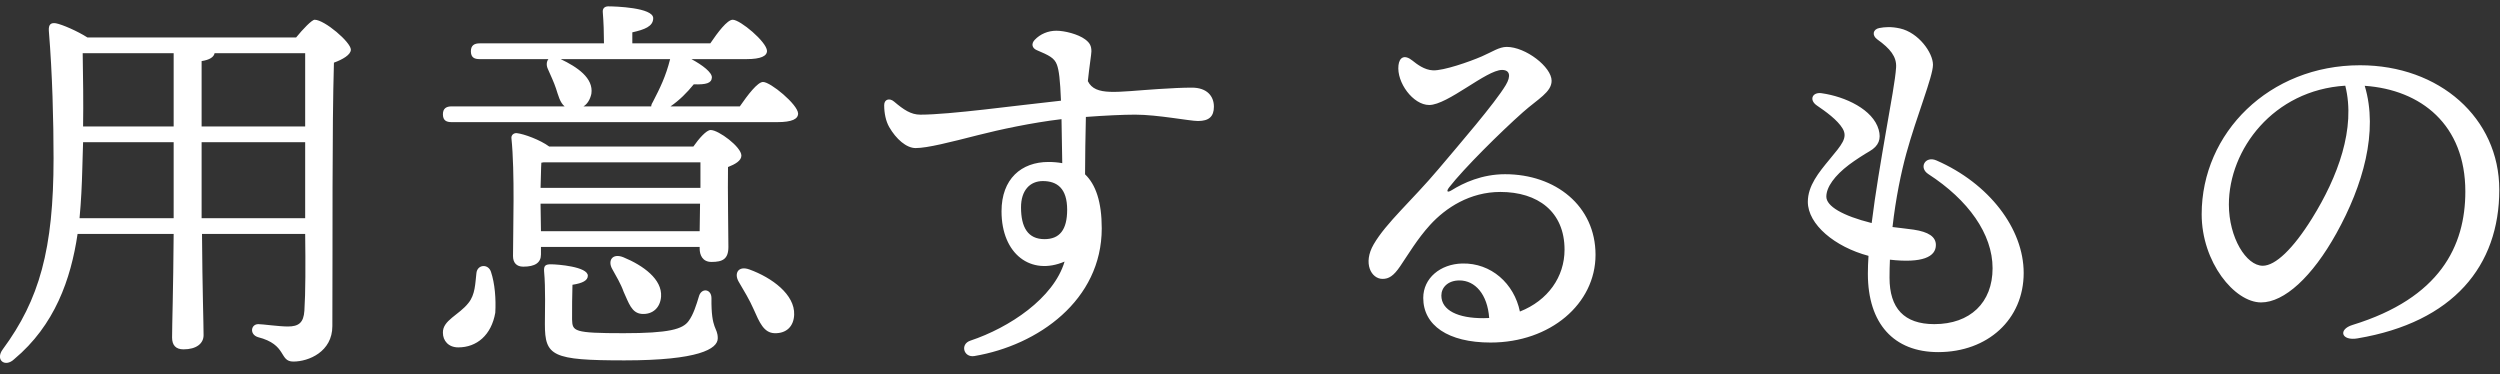 <svg height="19" width="127" xmlns="http://www.w3.org/2000/svg"><rect width="100%" height="100%" fill="#333333" stroke="none"/><path d="m119.763 17.189v.001c-.83.139-.998-.455-.254-.683 4.438-1.365 5.73-4.004 5.73-6.779 0-3.39-2.247-5.169-5.111-5.369.702 2.326-.09 5.067-1.436 7.489-1.233 2.221-2.652 3.515-3.828 3.515-1.352 0-3.019-2.046-3.019-4.479 0-4.136 3.436-7.569 8.044-7.569 4.04 0 7.075 2.685 7.075 6.325 0 3.862-2.331 6.73-7.201 7.549zm-.623-12.836c-3.653.225-5.913 3.238-5.913 6.038 0 1.675.878 3.109 1.722 3.109.643 0 1.542-.861 2.502-2.404 1.312-2.109 2.233-4.578 1.689-6.743zm-20.678 13.534c-2.26 0-3.574-1.451-3.574-3.98 0-.282.011-.587.032-.91-1.708-.454-3.082-1.595-3.082-2.745 0-.817.56-1.496 1.099-2.148.624-.755.943-1.106.67-1.571-.261-.442-.873-.876-1.31-1.174-.409-.281-.235-.692.244-.624l.001.001c1.202.171 2.607.827 2.895 1.85.133.472.009.826-.465 1.099-.269.154-.734.452-1.044.686-.727.55-1.15 1.134-1.15 1.619s.823.971 2.303 1.341c.188-1.525.479-3.214.731-4.672.245-1.421.473-2.622.51-3.24.033-.539-.301-.95-.952-1.415-.291-.208-.227-.518.099-.58.284-.054.609-.077 1.051.021.937.208 1.675 1.231 1.675 1.845 0 .599-.836 2.618-1.356 4.515-.256.936-.534 2.255-.7 3.728.385.052.739.083 1.075.133.753.114 1.129.36 1.129.78 0 .601-.686.932-2.335.746-.013.301-.02.608-.02.915 0 1.552.739 2.359 2.275 2.359 1.822 0 2.96-1.093 2.96-2.84 0-1.739-1.235-3.47-3.263-4.782-.503-.325-.16-.942.411-.694 2.674 1.166 4.432 3.467 4.432 5.716 0 2.355-1.822 4.021-4.341 4.021zm-24.714-8.226c.59-.367 1.533-.811 2.711-.811 2.556 0 4.594 1.605 4.594 4.095 0 2.489-2.297 4.456-5.333 4.456-2.158 0-3.419-.873-3.419-2.267 0-1.006.87-1.722 1.98-1.748 1.472-.035 2.637 1.02 2.93 2.44 1.421-.559 2.268-1.758 2.268-3.142 0-1.936-1.363-2.933-3.26-2.933-1.541 0-2.774.799-3.576 1.681-.645.709-1.118 1.513-1.513 2.093-.34.501-.583.643-.897.643-.567 0-1.012-.787-.451-1.754.64-1.103 1.939-2.219 3.302-3.835 1.035-1.229 2.861-3.337 3.41-4.258.274-.459.209-.768-.191-.768-.793 0-2.762 1.781-3.699 1.781-.821 0-1.664-1.149-1.561-2.02.047-.393.295-.569.715-.232h-.001c.22.175.601.476 1.045.492.534.019 1.839-.433 2.479-.711.519-.225.873-.48 1.261-.48.96 0 2.28 1.02 2.28 1.721 0 .58-.706.93-1.46 1.6-1.149 1.02-2.99 2.845-3.741 3.809-.158.203-.113.298.127.148zm.393 4.585c-.601 0-.92.37-.92.766 0 .762.86 1.154 2.126 1.151.103 0 .204-.003.304-.009-.087-1.203-.713-1.908-1.51-1.908zm-13.282-8.099c-.421 0-2.048-.323-3.192-.323-.603 0-1.552.045-2.504.116-.024.984-.038 2.017-.042 2.915.541.517.848 1.391.848 2.746 0 3.648-3.23 5.939-6.47 6.486-.541.091-.743-.603-.202-.783 1.969-.656 4.232-2.152 4.784-4.016-1.702.733-3.203-.37-3.203-2.554 0-1.648 1.008-2.506 2.384-2.506.248 0 .482.02.701.061-.009-.555-.023-1.525-.038-2.236-1.523.181-3.152.534-4.22.806-1.445.368-2.596.663-3.192.663-.463 0-.988-.451-1.343-1.071-.168-.296-.253-.697-.253-1.111 0-.297.272-.374.499-.182.491.417.859.667 1.34.667 1.5 0 4.839-.464 7.142-.71-.042-1.061-.101-1.542-.206-1.827-.13-.354-.41-.478-1.029-.743-.237-.102-.285-.324-.1-.519.282-.3.681-.465 1.103-.465.412 0 1.1.169 1.463.441.241.181.315.336.315.61 0 .135-.103.752-.181 1.51.385.775 1.444.539 3.589.401.669-.043 1.231-.071 1.698-.071.763 0 1.117.429 1.117.968 0 .501-.253.727-.808.727zm-7.88 3.051c-.661 0-1.111.476-1.111 1.334 0 1.017.349 1.616 1.192 1.616.767 0 1.152-.469 1.152-1.495 0-1.085-.511-1.455-1.233-1.455zm-14.215-5.034c.38 0 1.76 1.14 1.78 1.6 0 .28-.3.44-1.06.44h-16.544c-.26 0-.44-.08-.44-.4 0-.3.18-.4.44-.4h5.742c-.241-.2-.321-.56-.441-.92-.1-.3-.26-.64-.4-.96-.1-.201-.08-.401.02-.521h-3.5c-.26 0-.44-.08-.44-.4 0-.3.18-.4.44-.4h6.321c0-.52-.02-1.1-.06-1.58-.02-.2.1-.3.28-.3.34 0 2.281.06 2.281.6 0 .42-.441.58-1.061.72v.56h3.961c.38-.56.86-1.2 1.14-1.2.38 0 1.721 1.12 1.741 1.58 0 .26-.3.42-1.04.42h-2.801c.56.3 1.06.681 1.04.941-.02.28-.28.36-.92.34-.36.44-.72.8-1.18 1.12h3.52c.401-.58.901-1.24 1.181-1.24zm-10.282-1.161c.84.4 1.68.961 1.56 1.761-.06.28-.2.52-.4.64h3.44c0-.08.04-.16.101-.26.34-.66.64-1.26.86-2.141zm-11.598 13.563c0 1.301-1.201 1.801-1.981 1.801-.74 0-.3-.86-1.8-1.241-.44-.14-.36-.66.02-.66.2 0 1.06.12 1.5.12.56 0 .8-.2.84-.8.06-.9.06-2.4.04-3.901h-5.241c.02 2.861.08 4.541.08 5.141 0 .42-.36.721-1.02.721-.4 0-.58-.22-.58-.601 0-.68.06-2.34.08-5.261h-4.881c-.34 2.301-1.16 4.641-3.221 6.362-.46.44-.98.04-.58-.5 1.861-2.521 2.581-5.082 2.581-9.703 0-1.88-.06-4.3-.24-6.481-.02-.32.1-.42.36-.38.32.06 1.1.4 1.6.72h10.602c.34-.42.801-.9.941-.9.5 0 1.84 1.14 1.84 1.52 0 .26-.42.5-.86.66-.1 3.361-.06 9.002-.08 13.383zm-8.062-13.863h-4.621c.02 1.241.04 2.481.02 3.721h4.601zm0 6.822v-2.301h-4.601c-.02.44-.02.9-.04 1.361-.02.8-.06 1.64-.14 2.5h4.781zm6.681-6.822h-4.601c-.04.2-.26.34-.66.4v3.321h5.261zm0 6.822v-2.301h-5.261v2.301 1.56h5.261zm8.698 4.361c.04-.46.6-.5.74-.08.2.6.26 1.38.22 2.08-.2 1.14-.94 1.761-1.881 1.761-.5 0-.78-.341-.78-.741-.02-.64.82-.9 1.301-1.52.34-.42.34-.98.4-1.5zm2.06-7.122c.36.04 1.18.34 1.64.68h7.322c.28-.4.66-.84.88-.84.4 0 1.56.86 1.56 1.3 0 .261-.32.441-.68.581-.02 1.16.02 3.44.02 4.06 0 .621-.3.761-.86.761-.46 0-.6-.36-.6-.681v-.08h-8.062v.381c0 .42-.3.62-.9.62-.34 0-.52-.2-.52-.54 0-1.261.1-4.261-.08-5.982-.02-.16.12-.28.28-.26zm1.2 3.641.02 1.34h8.062l.02-1.4h-8.102zm8.122-.86v-1.3h-7.962l-.12.02c-.02.26-.02.8-.04 1.28zm-3.901 5.281c-.14-.4-.38-.8-.58-1.16-.24-.42 0-.82.56-.6 1.02.42 1.981 1.12 1.921 2-.04.56-.42.92-.981.88-.52-.04-.66-.56-.92-1.12zm-3.701-1.4c.34 0 1.881.12 1.881.58 0 .24-.26.38-.78.46-.02.54-.02 1.2-.02 1.76.02.6.06.7 2.62.7 2.301 0 3.001-.2 3.301-.62.24-.32.4-.84.52-1.24.12-.46.64-.4.64.08-.02 1.64.32 1.46.32 2.04 0 .541-.98 1.121-4.741 1.121-3.681 0-4.041-.22-4.041-1.841 0-.6.04-1.82-.04-2.68-.02-.28.06-.36.34-.36zm10.083.26c1.16.42 2.32 1.28 2.28 2.3-.02.58-.38.96-1 .94-.54-.02-.76-.54-1.06-1.22-.2-.46-.501-.96-.761-1.4-.24-.42-.02-.82.541-.62z" fill="#fff" fill-rule="evenodd"/></svg>